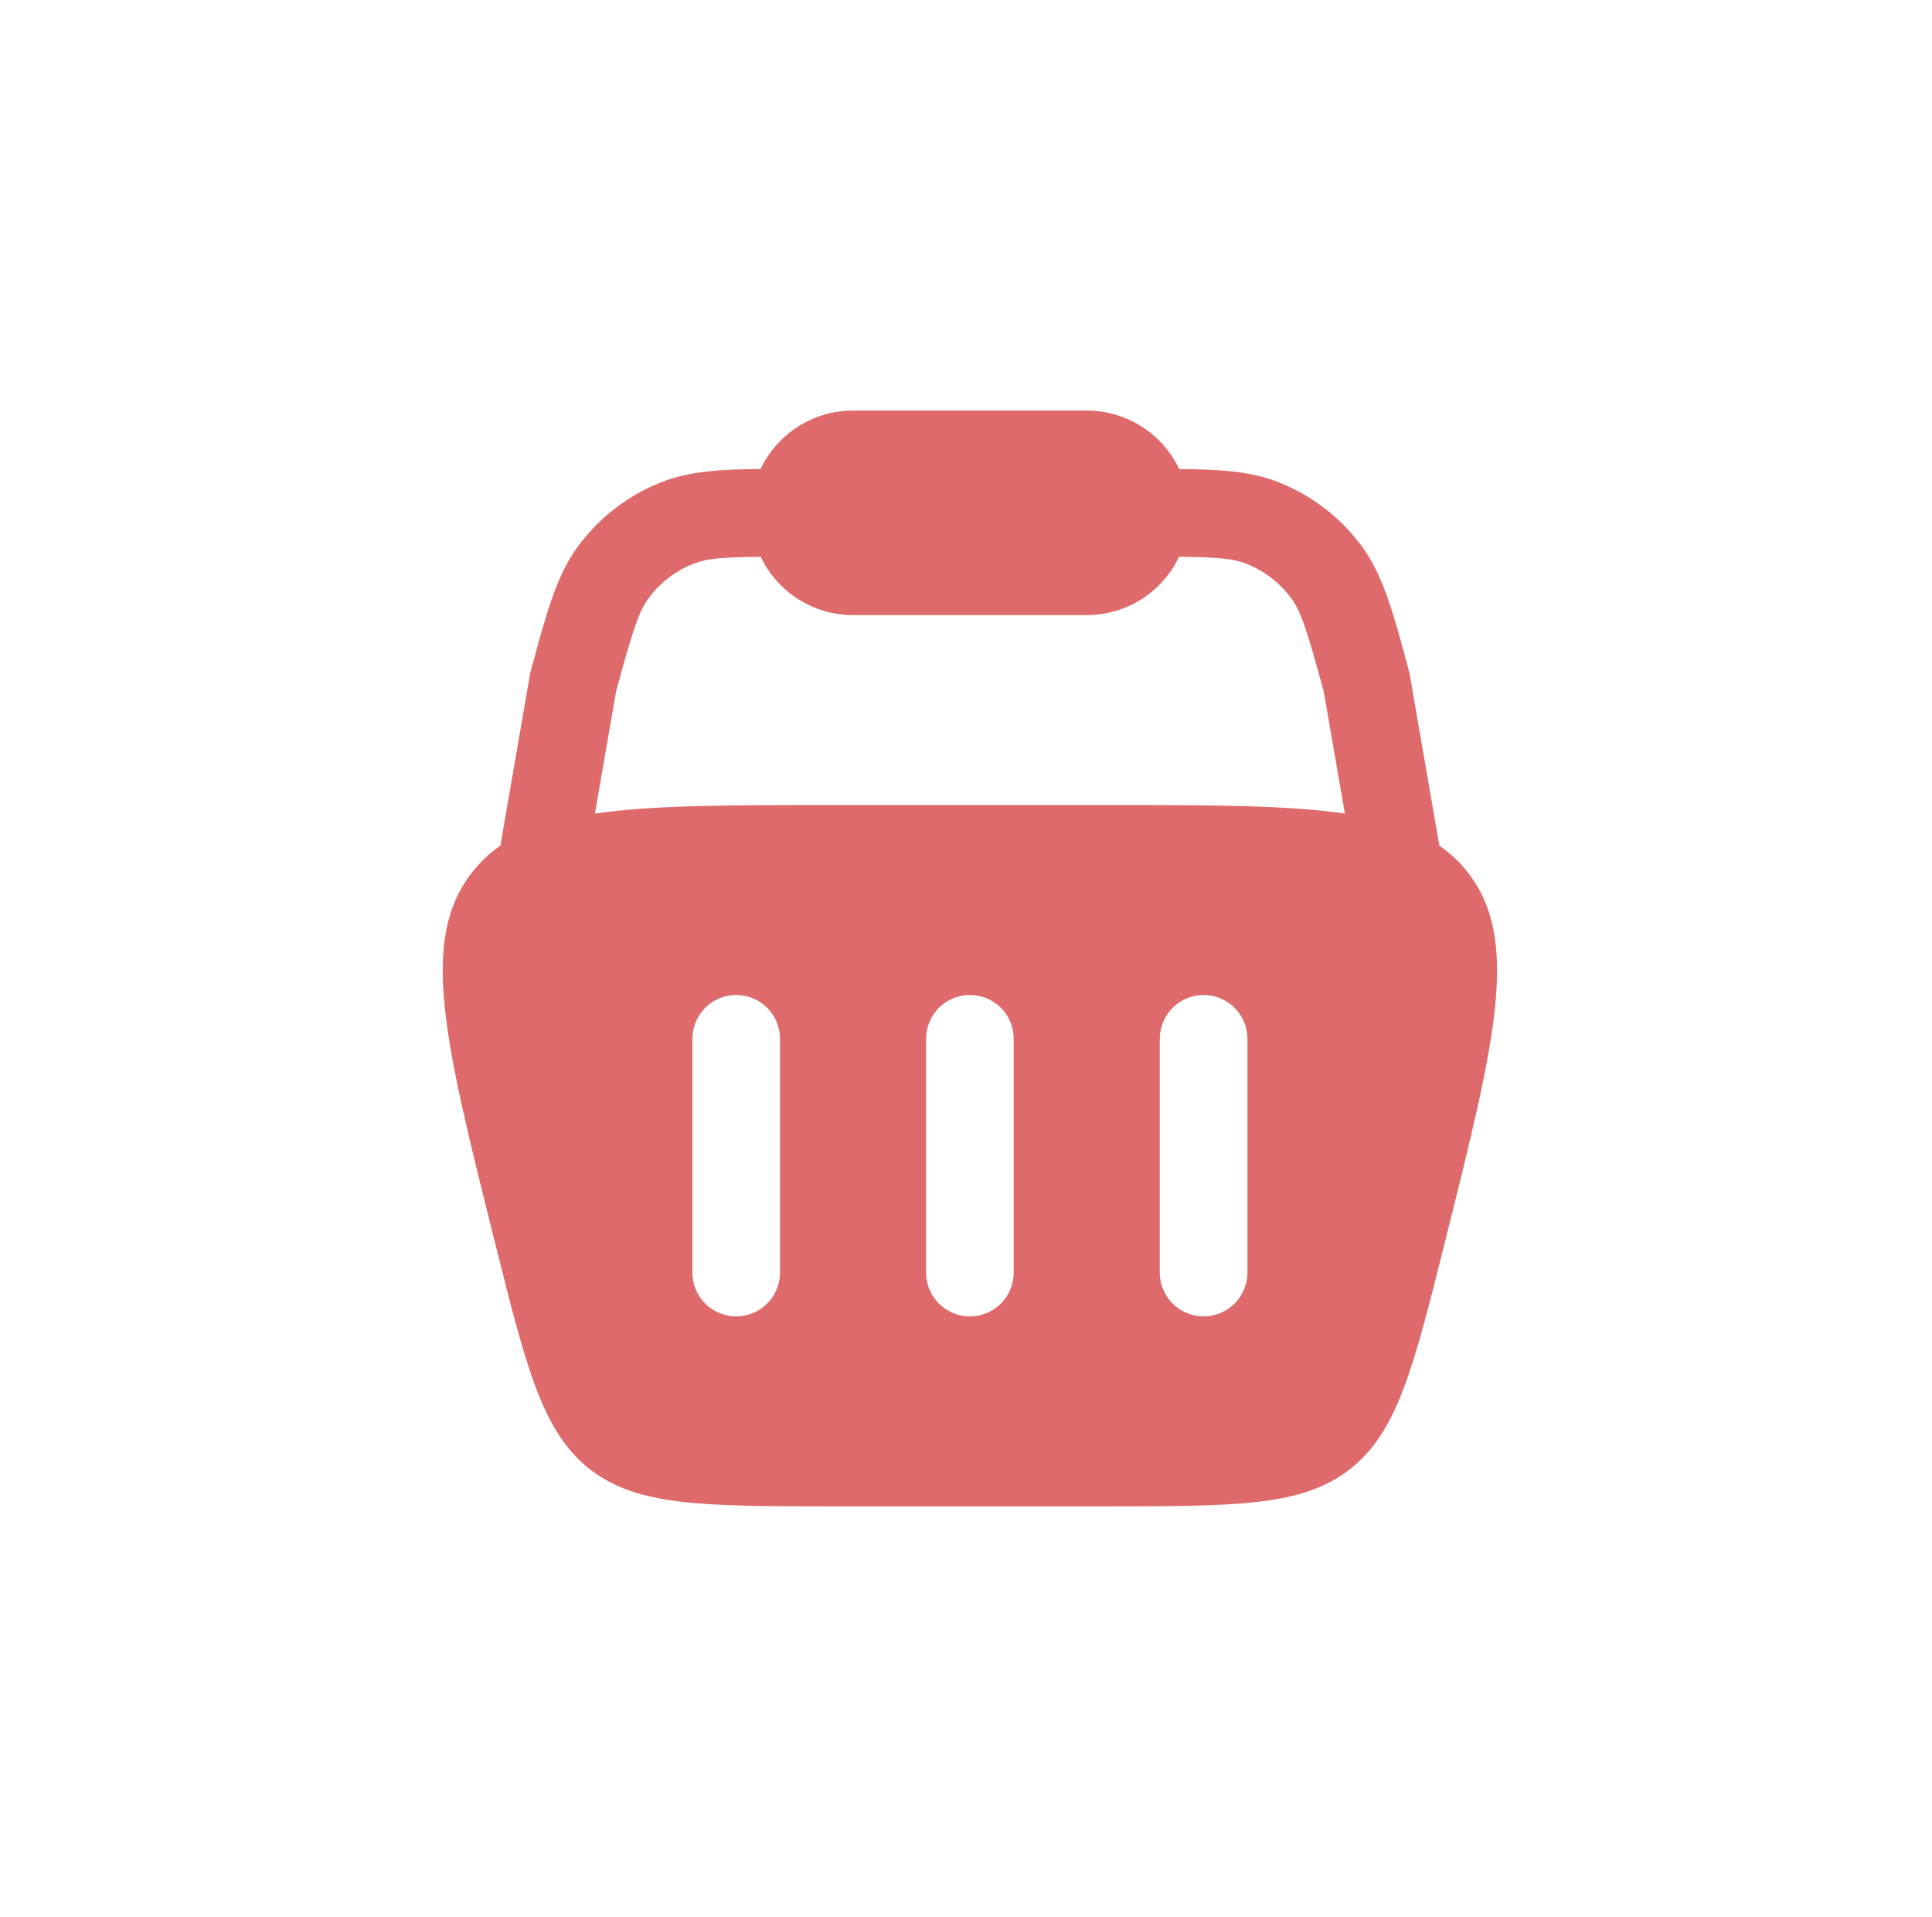 <svg width="124" height="123" viewBox="0 0 124 123" fill="none" xmlns="http://www.w3.org/2000/svg">
<path fill-rule="evenodd" clip-rule="evenodd" d="M54.75 26.344C53.507 26.343 52.29 26.695 51.24 27.359C50.19 28.023 49.35 28.971 48.817 30.094C46.252 30.116 44.257 30.233 42.472 30.93C40.342 31.764 38.488 33.18 37.125 35.017C35.749 36.866 35.1 39.244 34.215 42.51L34.039 43.148L32.115 54.263C31.421 54.742 30.817 55.312 30.292 55.984C26.914 60.307 28.522 66.746 31.74 79.612C33.784 87.799 34.807 91.89 37.86 94.275C40.912 96.656 45.131 96.656 53.569 96.656H70.931C79.369 96.656 83.587 96.656 86.64 94.275C89.692 91.89 90.712 87.799 92.76 79.612C95.977 66.743 97.586 60.311 94.207 55.984C93.691 55.318 93.075 54.736 92.381 54.259L90.457 43.151L90.285 42.514C89.396 39.244 88.747 36.866 87.375 35.014C86.011 33.178 84.158 31.762 82.027 30.93C80.242 30.233 78.244 30.116 75.682 30.098C75.15 28.974 74.31 28.025 73.26 27.361C72.21 26.696 70.993 26.343 69.75 26.344H54.75ZM86.317 52.204L84.96 44.374C83.899 40.474 83.512 39.248 82.86 38.37C82.126 37.38 81.127 36.618 79.98 36.169C79.155 35.846 78.157 35.752 75.675 35.726C75.142 36.846 74.302 37.792 73.254 38.455C72.205 39.117 70.99 39.469 69.75 39.469H54.75C53.51 39.469 52.295 39.117 51.246 38.455C50.197 37.792 49.358 36.846 48.825 35.726C46.339 35.752 45.345 35.846 44.52 36.169C43.372 36.618 42.374 37.38 41.64 38.37C40.987 39.248 40.601 40.47 39.54 44.37L38.182 52.204C41.925 51.656 46.912 51.656 53.569 51.656H70.931C77.587 51.656 82.575 51.656 86.317 52.204ZM47.25 63.844C47.996 63.844 48.711 64.14 49.239 64.668C49.766 65.195 50.062 65.91 50.062 66.656V81.656C50.062 82.402 49.766 83.118 49.239 83.645C48.711 84.172 47.996 84.469 47.25 84.469C46.504 84.469 45.788 84.172 45.261 83.645C44.734 83.118 44.437 82.402 44.437 81.656V66.656C44.437 65.91 44.734 65.195 45.261 64.668C45.788 64.14 46.504 63.844 47.25 63.844ZM80.062 66.656C80.062 65.91 79.766 65.195 79.239 64.668C78.711 64.14 77.996 63.844 77.25 63.844C76.504 63.844 75.788 64.14 75.261 64.668C74.734 65.195 74.437 65.91 74.437 66.656V81.656C74.437 82.402 74.734 83.118 75.261 83.645C75.788 84.172 76.504 84.469 77.25 84.469C77.996 84.469 78.711 84.172 79.239 83.645C79.766 83.118 80.062 82.402 80.062 81.656V66.656ZM62.25 63.844C62.996 63.844 63.711 64.14 64.239 64.668C64.766 65.195 65.062 65.91 65.062 66.656V81.656C65.062 82.402 64.766 83.118 64.239 83.645C63.711 84.172 62.996 84.469 62.25 84.469C61.504 84.469 60.788 84.172 60.261 83.645C59.734 83.118 59.437 82.402 59.437 81.656V66.656C59.437 65.91 59.734 65.195 60.261 64.668C60.788 64.14 61.504 63.844 62.25 63.844Z" fill="#DE6A6B"/>
</svg>
